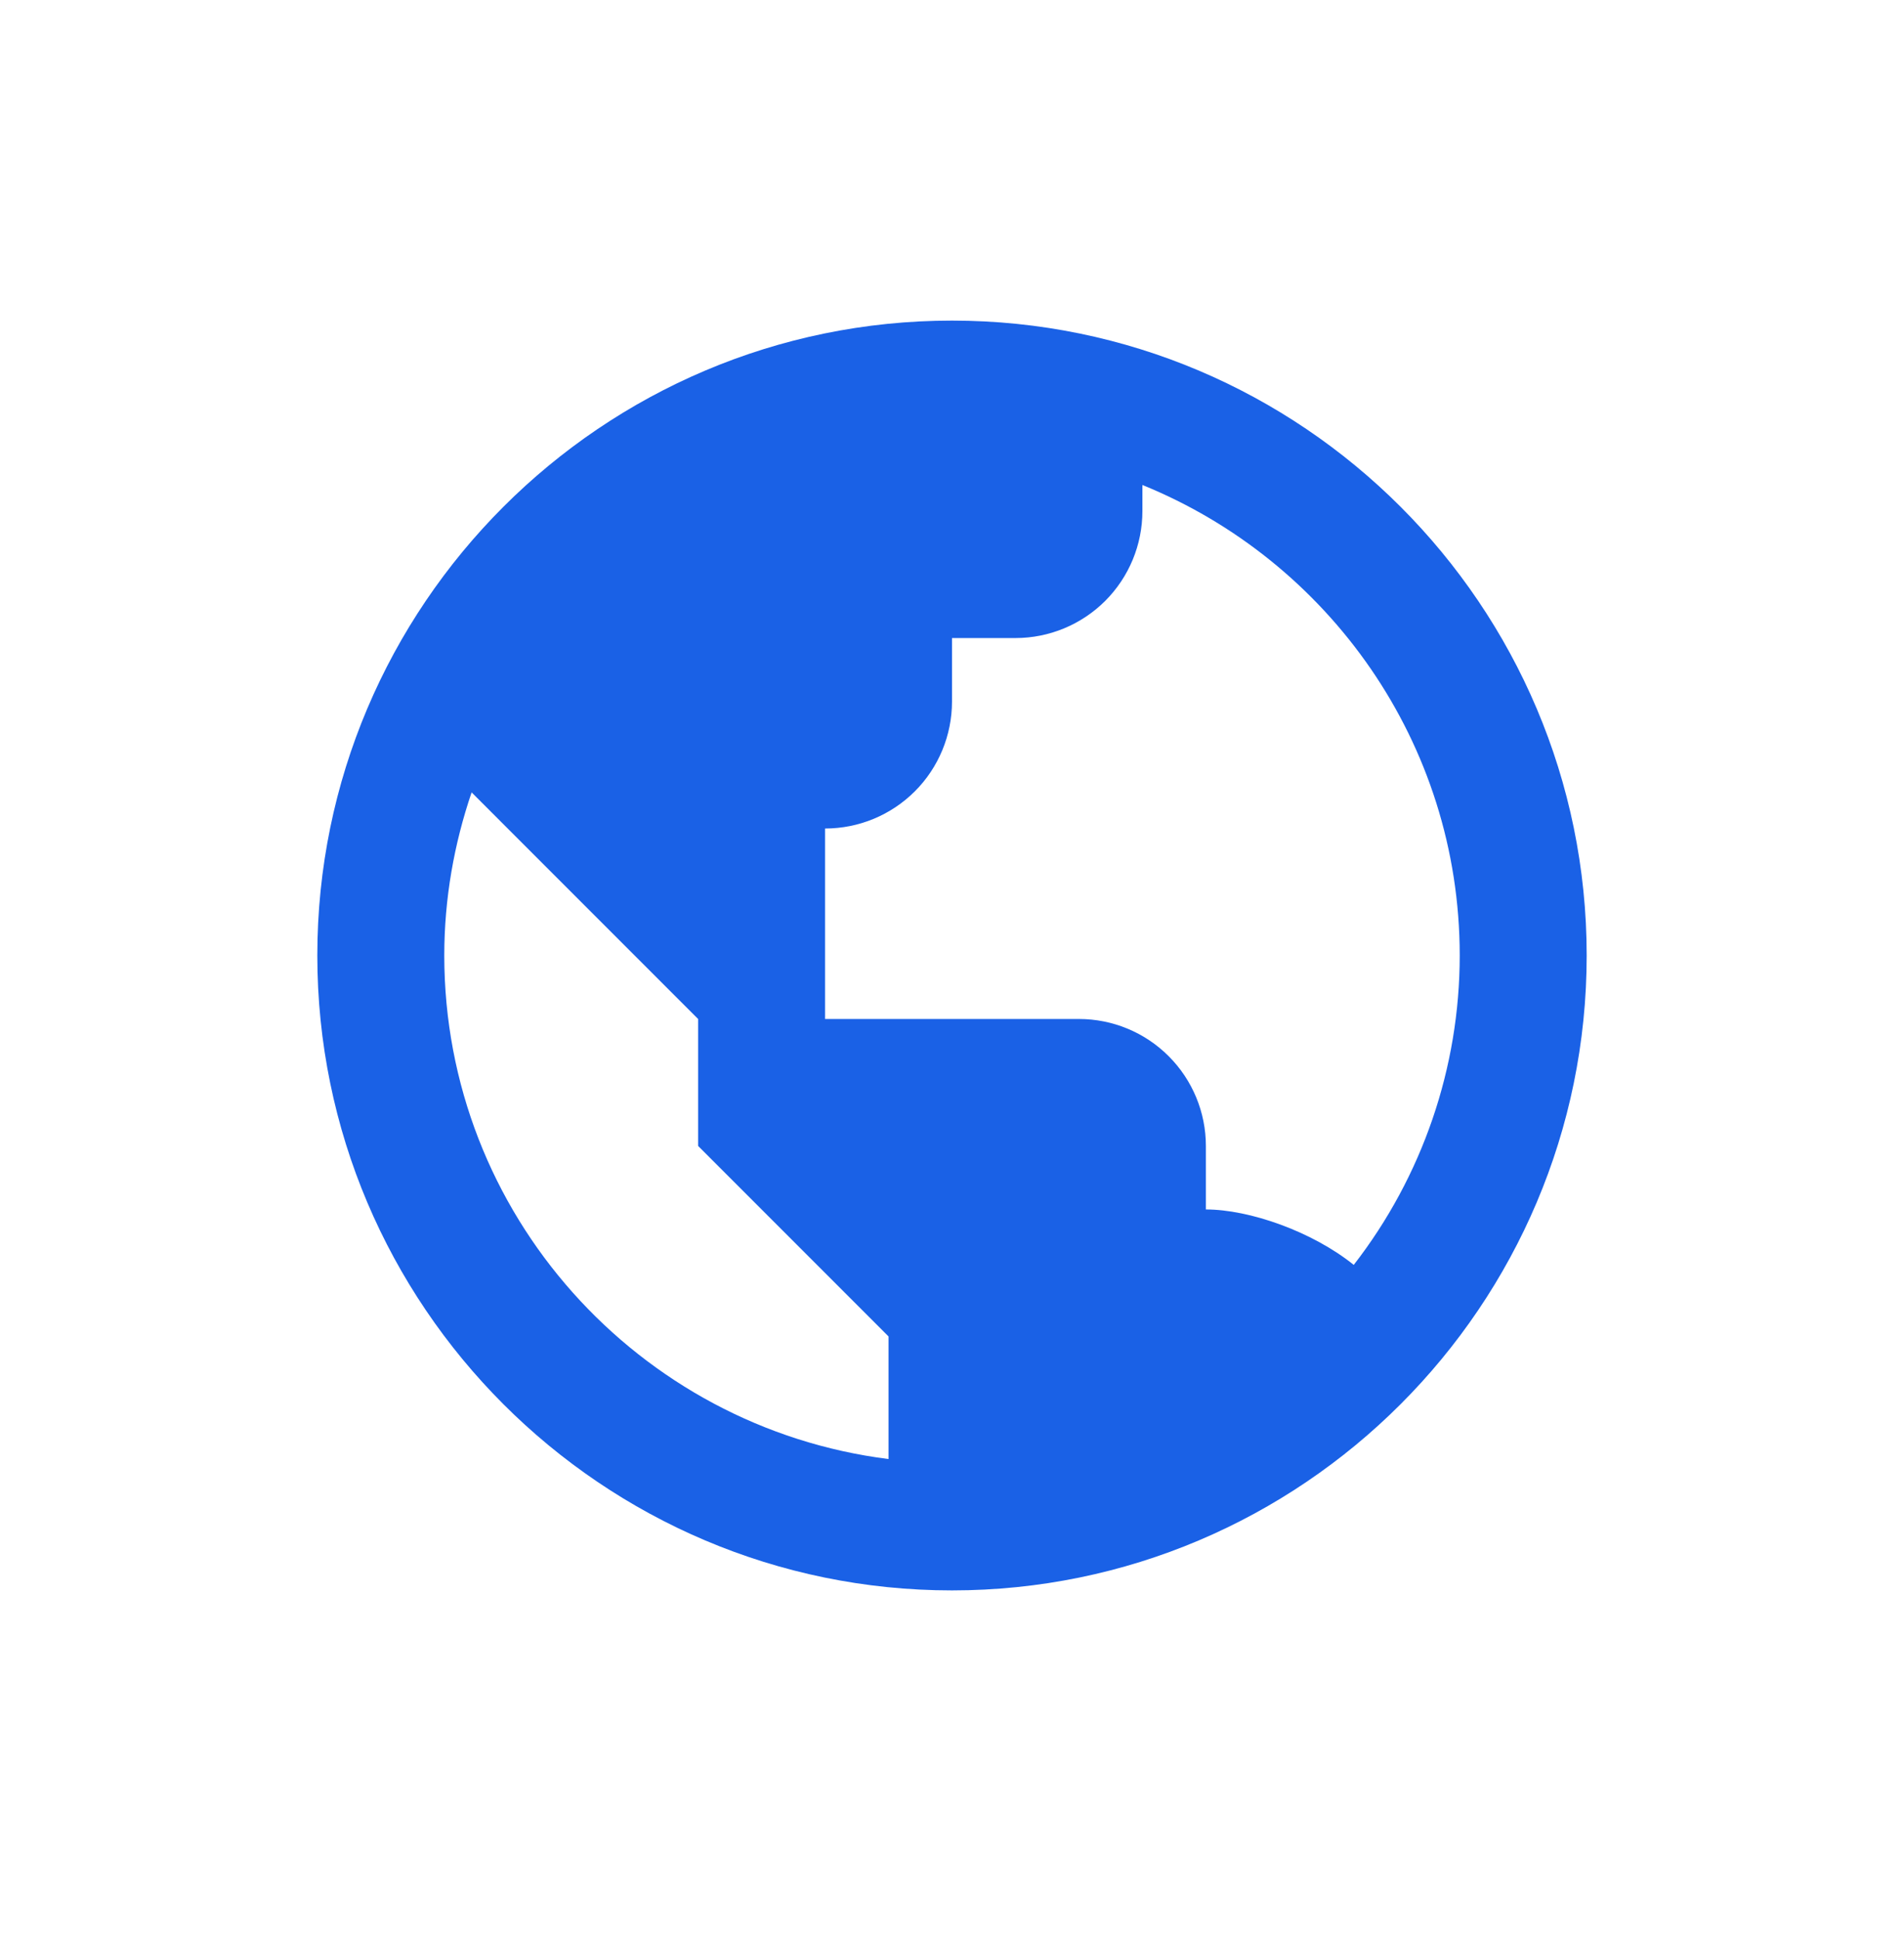 <svg width="56" height="57" viewBox="0 0 56 57" fill="none" xmlns="http://www.w3.org/2000/svg">
<path d="M28 9.426C17.707 9.426 9.333 17.8 9.333 28.092C9.333 38.385 17.707 46.759 28 46.759C38.293 46.759 46.667 38.385 46.667 28.092C46.667 17.8 38.293 9.426 28 9.426ZM13.067 28.092C13.067 26.414 13.358 24.803 13.871 23.297L16.8 26.226L20.533 29.959V33.692L24.267 37.426L26.133 39.292V42.897C18.78 41.973 13.067 35.694 13.067 28.092ZM39.816 37.189C38.597 36.207 36.749 35.559 35.467 35.559V33.692C35.467 32.702 35.073 31.753 34.373 31.053C33.673 30.352 32.724 29.959 31.733 29.959H24.267V24.359C25.257 24.359 26.206 23.966 26.907 23.266C27.607 22.566 28 21.616 28 20.626V18.759H29.867C30.857 18.759 31.806 18.366 32.507 17.666C33.207 16.965 33.6 16.016 33.6 15.026V14.259C39.066 16.478 42.933 21.839 42.933 28.092C42.933 31.387 41.836 34.587 39.816 37.189Z" fill="#1A61E6"/>
</svg>
